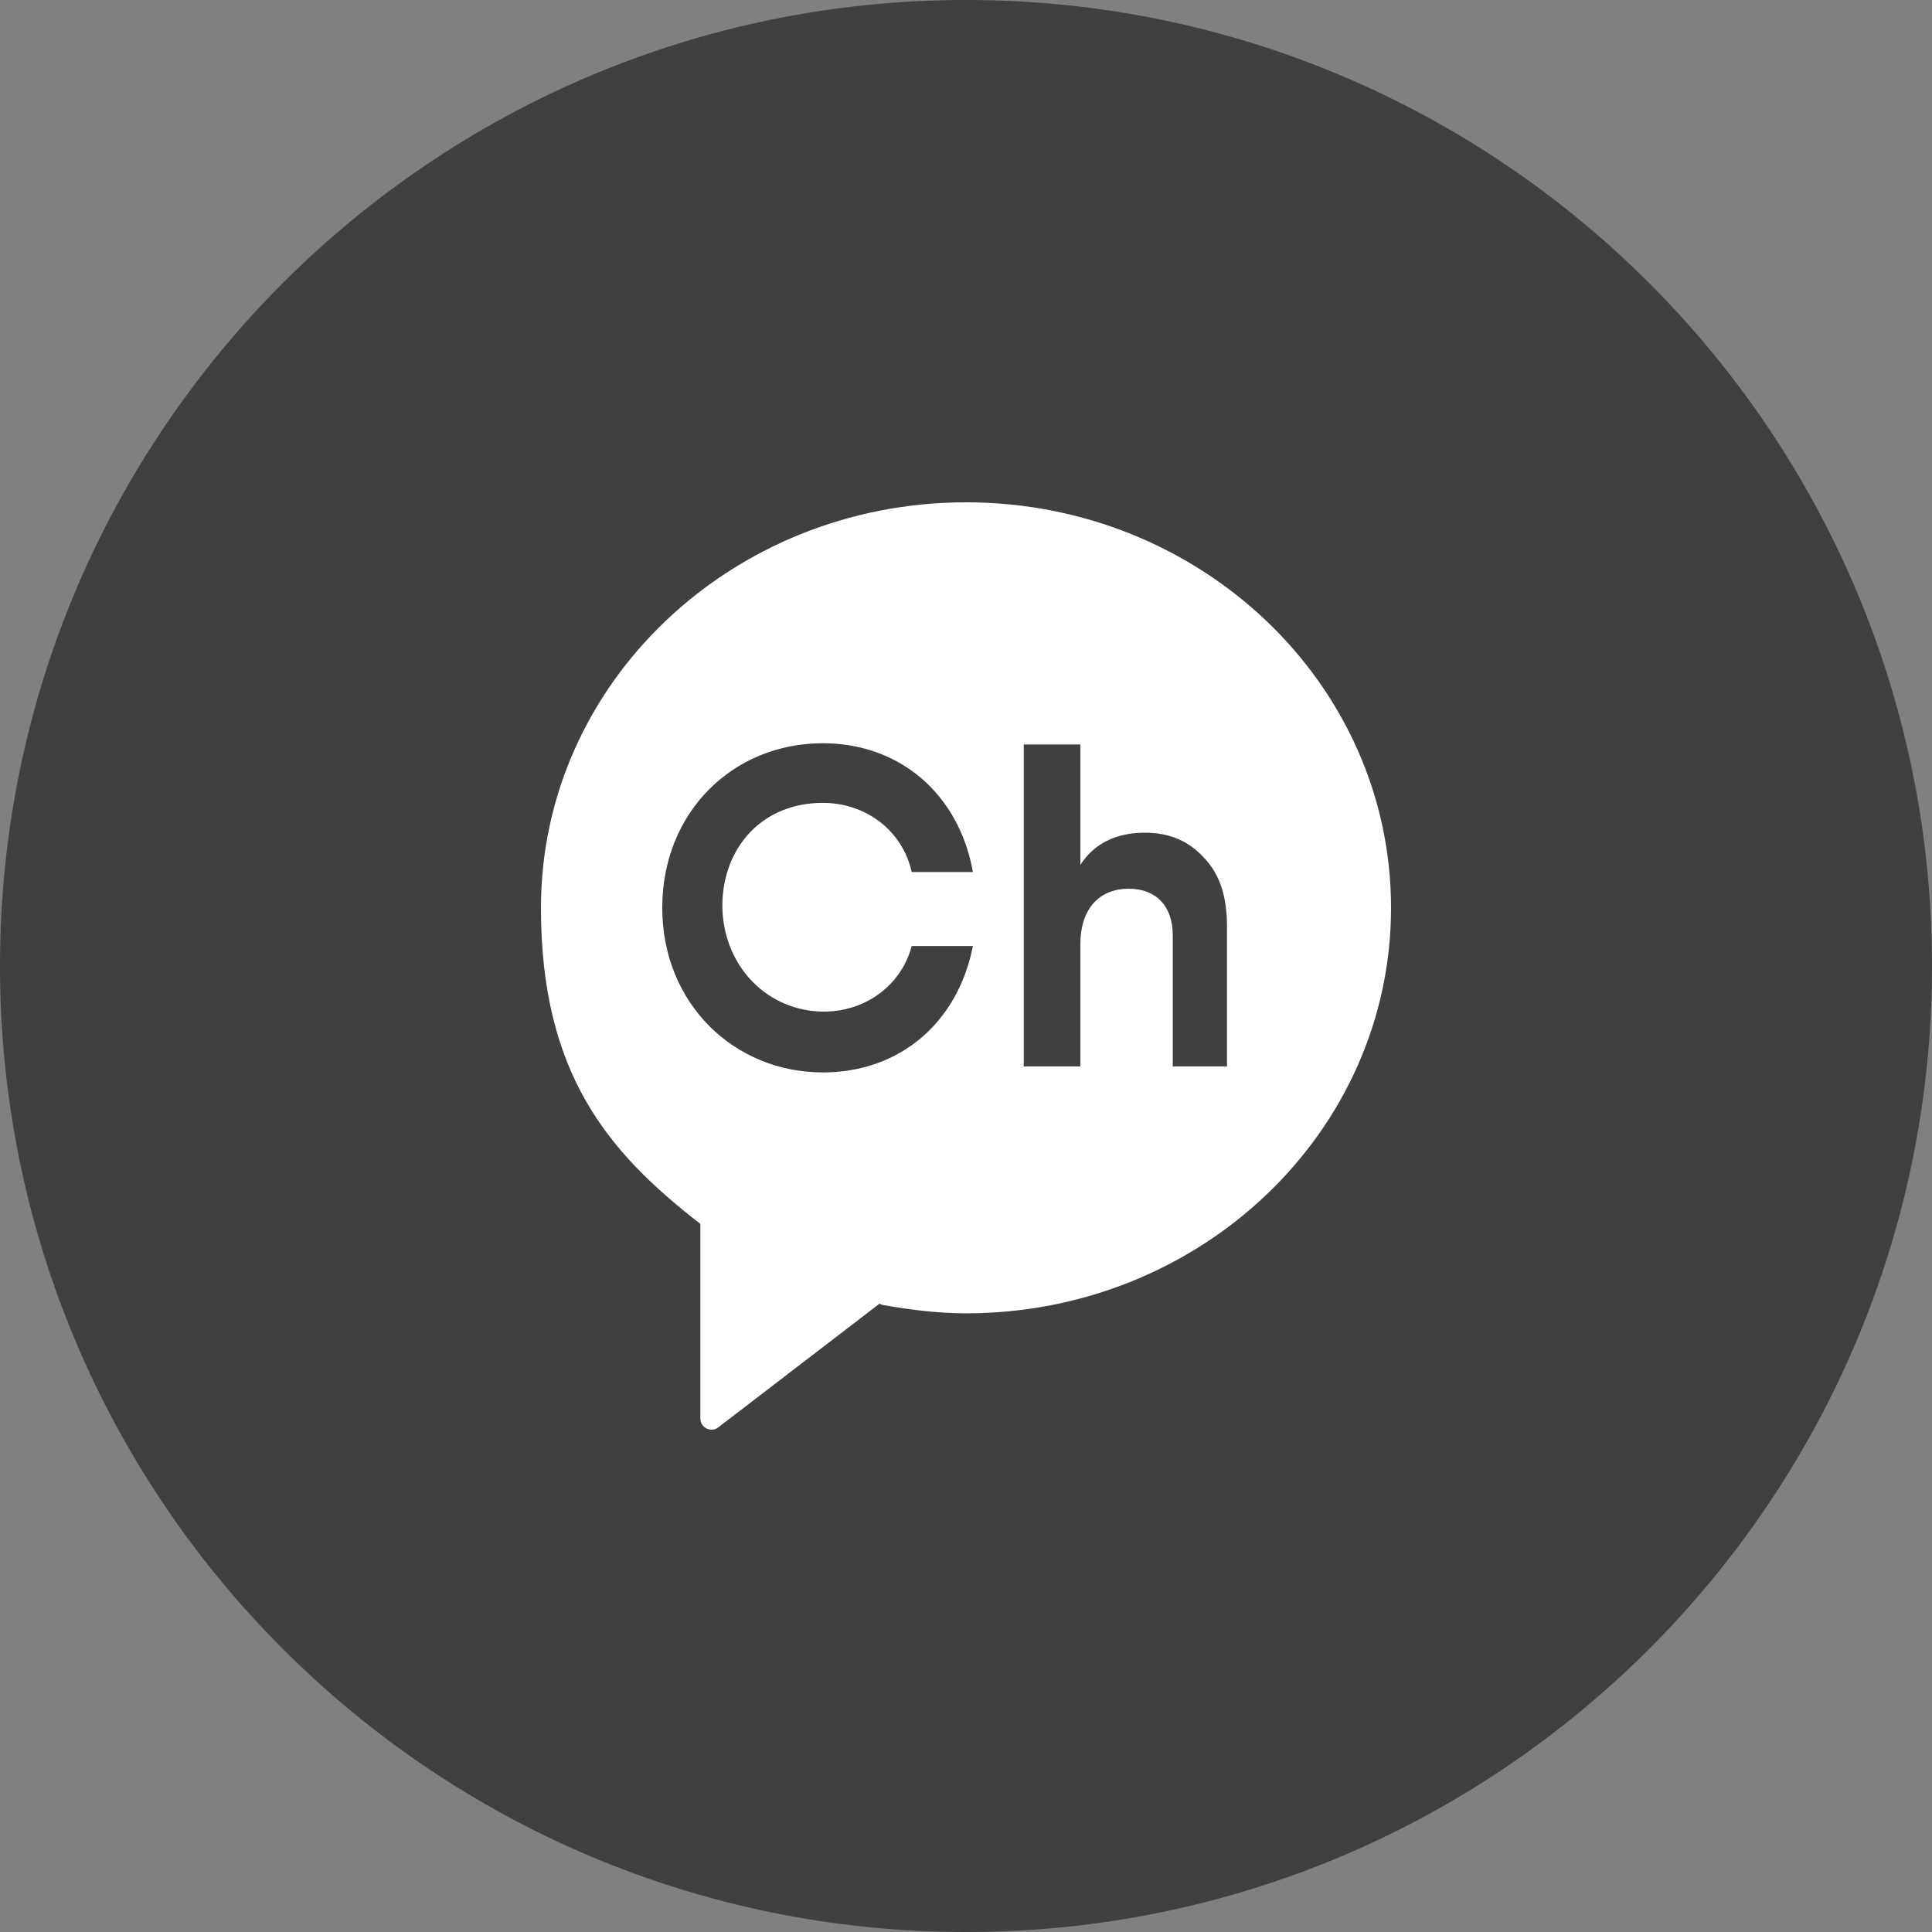 <svg width="50" height="50" viewBox="0 0 50 50" fill="none" xmlns="http://www.w3.org/2000/svg">
<rect x="0" y="0" width="50" height="50" fill="#808080" stroke="none"/>
<path d="M50 25C50 38.807 38.807 50 25 50C11.193 50 0 38.807 0 25C0 11.193 11.193 -0 25 -0C38.807 -0 50 11.193 50 25Z" fill="black" fill-opacity="0.5"/>
<path d="M25 13C18.932 13 14 17.692 14 23.494C14 27.785 15.734 29.822 18.125 31.674V36.705C18.125 36.952 18.394 37.075 18.573 36.952L22.758 33.742L22.848 33.772C23.535 33.896 24.283 33.989 25 33.989C31.068 33.989 36 29.297 36 23.494C36 17.692 31.068 13 25 13ZM21.323 26.18C22.399 26.18 23.326 25.5 23.595 24.482H25.179C24.791 26.457 23.296 27.754 21.294 27.754C18.992 27.754 17.139 25.963 17.139 23.494C17.139 21.025 18.962 19.235 21.294 19.235C23.296 19.235 24.821 20.562 25.179 22.568H23.595C23.356 21.488 22.399 20.778 21.294 20.778C19.739 20.778 18.693 21.92 18.693 23.463C18.723 25.038 19.889 26.18 21.323 26.18ZM31.815 27.599H30.351V24.204C30.351 23.433 29.902 23 29.215 23C28.467 23 27.959 23.494 27.959 24.451V27.599H26.495V19.266H27.959V22.383C28.318 21.828 28.886 21.55 29.633 21.55C30.261 21.55 30.769 21.766 31.158 22.198C31.576 22.63 31.755 23.216 31.755 23.988V27.599H31.815Z" fill="white"/>
</svg>
